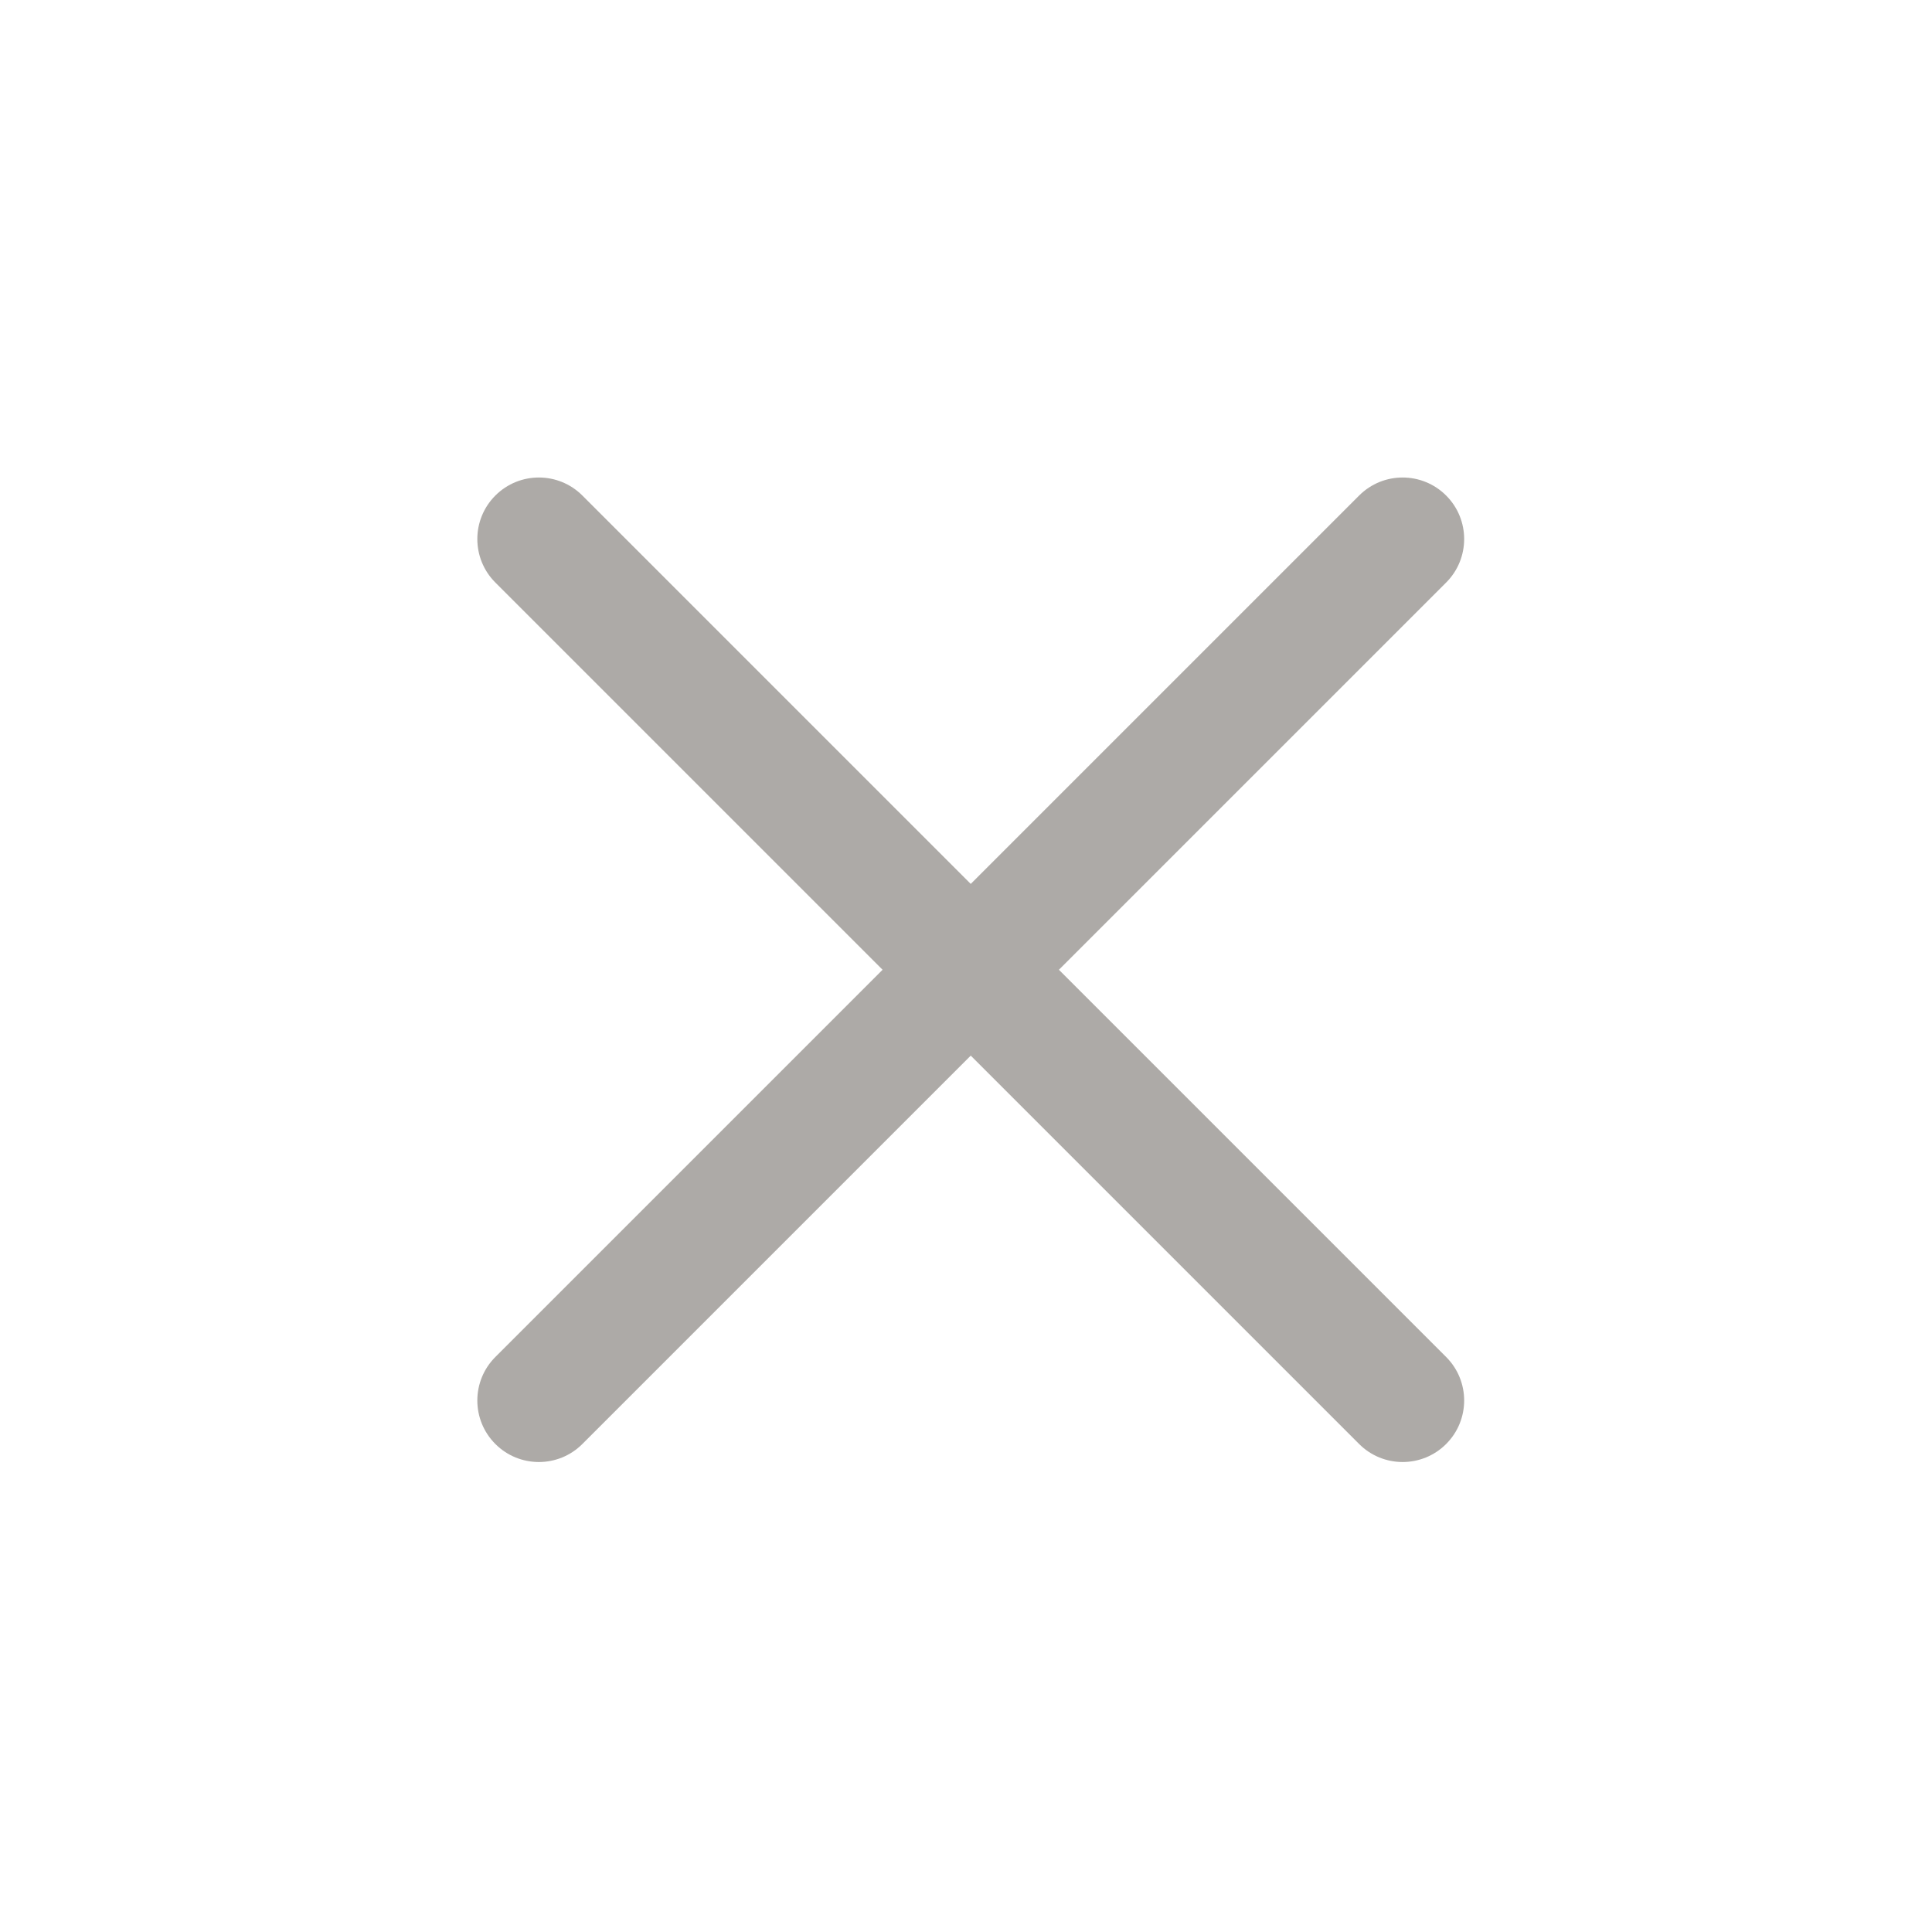 <?xml version="1.0" encoding="UTF-8"?>
<svg xmlns="http://www.w3.org/2000/svg" xmlns:xlink="http://www.w3.org/1999/xlink" width="59px" height="59px" viewBox="0 0 59 59" version="1.1">
  <title>Group 2</title>
  <g id="UI" stroke="none" stroke-width="1" fill="none" fill-rule="evenodd" opacity="0.75">
    <g id="Menu" transform="translate(-416, -43)" fill="#928E89" fill-rule="nonzero">
      <g id="Group-2" transform="translate(416.645, 43.615)">
        <g id="top-right" transform="translate(0, 0)">
          <g id="X" transform="translate(29, 29) rotate(45) translate(-29, -29)translate(8.494, 8.494)">
            <path d="M20.481,18.652 L1.879,18.652 C0.841,18.652 3.85059405e-12,19.493 3.85059405e-12,20.531 C3.85059405e-12,21.569 0.841,22.41 1.879,22.41 L18.602,22.41 L18.602,39.133 C18.602,40.171 19.443,41.012 20.481,41.012 C21.519,41.012 22.36,40.171 22.36,39.133 L22.36,20.531 C22.36,19.493 21.519,18.652 20.481,18.652 Z" id="Path"></path>
            <path d="M39.133,-2.67244884e-13 L20.531,-2.67244884e-13 C19.493,-2.67244884e-13 18.652,0.841 18.652,1.879 C18.652,2.917 19.493,3.758 20.531,3.758 L37.254,3.758 L37.254,20.481 C37.254,21.519 38.095,22.36 39.133,22.36 C40.171,22.36 41.012,21.519 41.012,20.481 L41.012,1.879 C41.012,0.841 40.171,-2.67244884e-13 39.133,-2.67244884e-13 Z" id="Path" transform="translate(29.832, 11.18) scale(-1, -1) translate(-29.832, -11.18)"></path>
          </g>
        </g>
      </g>
    </g>
  </g>
</svg>
